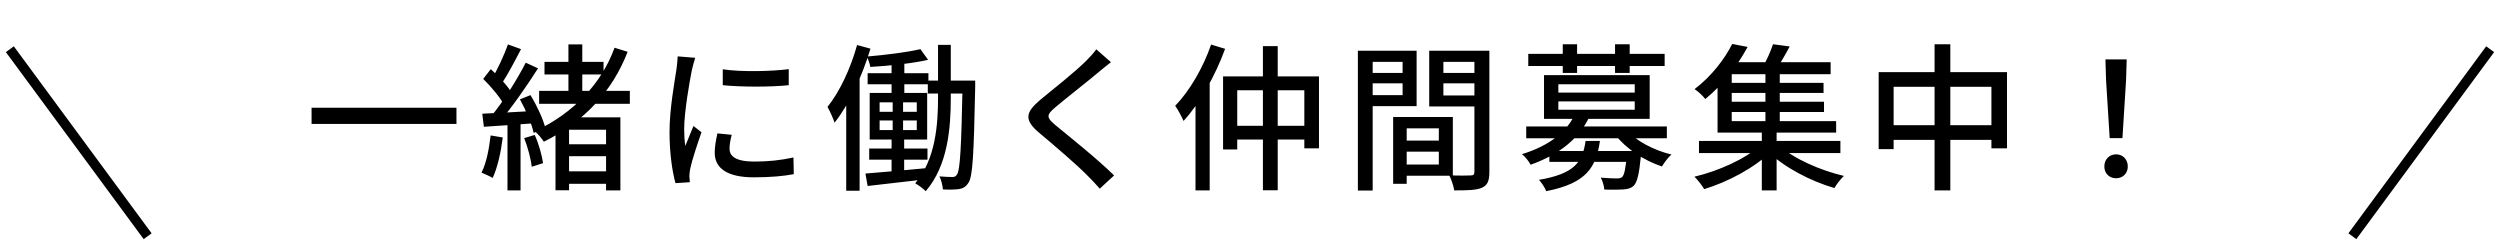 <svg xmlns="http://www.w3.org/2000/svg" width="254" height="25" viewBox="0 0 254 25" fill="none"><path d="M31.656 10.944H46.376V12.592H31.656V10.944ZM55.32 6.288H61.32V7.568H55.32V6.288ZM57.256 14.656H62.2V15.872H57.256V14.656ZM57.224 17.408H62.248V18.672H57.224V17.408ZM54.776 9.232H63.992V10.544H54.776V9.232ZM57.752 4.512H59.16V10.032H57.752V4.512ZM51.608 4.512L52.936 4.992C52.312 6.192 51.56 7.632 50.952 8.528L49.928 8.096C50.504 7.152 51.224 5.6 51.608 4.512ZM53.416 6.368L54.664 6.944C53.528 8.72 51.976 10.976 50.76 12.352L49.864 11.856C51.064 10.432 52.552 8.064 53.416 6.368ZM49.096 8.016L49.864 7.024C50.712 7.792 51.688 8.848 52.088 9.6L51.256 10.736C50.872 9.968 49.928 8.832 49.096 8.016ZM52.824 10.096L53.896 9.664C54.536 10.704 55.176 12.08 55.4 12.976L54.216 13.504C54.04 12.608 53.432 11.184 52.824 10.096ZM49 11.552C50.408 11.488 52.44 11.376 54.44 11.264L54.456 12.512C52.568 12.656 50.632 12.784 49.16 12.88L49 11.552ZM53.256 14.032L54.328 13.712C54.744 14.624 55.064 15.808 55.176 16.576L54.024 16.944C53.944 16.16 53.624 14.96 53.256 14.032ZM49.848 13.76L51.08 13.968C50.888 15.504 50.536 17.056 50.056 18.08C49.8 17.92 49.224 17.664 48.92 17.536C49.416 16.576 49.688 15.136 49.848 13.76ZM51.56 12.192H52.888V19.344H51.56V12.192ZM62.44 4.848L63.768 5.264C62.216 9.264 59.4 12.32 55.256 14.4C55.064 14.096 54.648 13.584 54.344 13.344C58.328 11.456 61.128 8.464 62.44 4.848ZM57.816 11.92H62.248V13.184H57.816V19.328H56.44V12.752L57.224 11.92H57.816ZM61.576 11.92H63.032V19.344H61.576V11.92ZM73.432 7.04C75.272 7.328 78.488 7.248 80.136 7.024V8.656C78.312 8.848 75.304 8.848 73.432 8.656V7.04ZM74.344 13.696C74.2 14.256 74.12 14.672 74.12 15.104C74.12 15.824 74.68 16.416 76.632 16.416C78.056 16.416 79.272 16.288 80.616 16L80.648 17.696C79.624 17.888 78.312 18.016 76.584 18.016C73.88 18.016 72.616 17.088 72.616 15.52C72.616 14.944 72.712 14.352 72.888 13.552L74.344 13.696ZM70.632 5.872C70.536 6.176 70.36 6.816 70.296 7.104C70.04 8.4 69.512 11.408 69.512 13.12C69.512 13.696 69.544 14.256 69.624 14.832C69.88 14.192 70.2 13.408 70.456 12.8L71.272 13.44C70.84 14.656 70.28 16.368 70.12 17.168C70.072 17.408 70.04 17.728 70.04 17.904C70.056 18.08 70.072 18.32 70.088 18.512L68.632 18.608C68.312 17.488 68.024 15.6 68.024 13.424C68.024 11.056 68.536 8.336 68.728 7.04C68.776 6.64 68.84 6.144 68.856 5.728L70.632 5.872ZM90.584 5.84H91.88V10H90.584V5.84ZM88.152 7.44H94.328V8.56H88.152V7.44ZM94.264 8.192H98.264V9.504H94.264V8.192ZM88.312 15.088H94.232V16.224H88.312V15.088ZM93.512 4.992L94.296 6.08C92.68 6.448 90.344 6.688 88.424 6.8C88.376 6.496 88.216 6.048 88.088 5.744C89.944 5.584 92.184 5.312 93.512 4.992ZM87.928 17.632C89.528 17.504 91.928 17.296 94.248 17.072L94.264 18.192C92.088 18.448 89.832 18.704 88.152 18.896L87.928 17.632ZM97.8 8.192H99.08C99.08 8.192 99.08 8.672 99.08 8.848C98.936 15.648 98.84 17.92 98.392 18.576C98.104 19.008 97.832 19.152 97.4 19.216C97 19.264 96.408 19.28 95.8 19.248C95.768 18.864 95.64 18.288 95.448 17.92C96.008 17.968 96.504 17.984 96.76 17.984C96.968 17.984 97.112 17.936 97.24 17.712C97.544 17.248 97.672 15.04 97.8 8.512V8.192ZM89.368 12.24V13.216H93.144V12.24H89.368ZM89.368 10.4V11.36H93.144V10.4H89.368ZM88.36 9.44H94.2V14.176H88.36V9.44ZM90.696 9.808H91.752V13.808H91.864V17.76H90.584V13.808H90.696V9.808ZM95.304 4.56H96.6V9.904C96.6 12.992 96.312 16.8 94.056 19.424C93.816 19.184 93.32 18.8 92.984 18.624C95.064 16.192 95.304 12.64 95.304 9.92V4.56ZM87.08 4.576L88.44 4.944C87.608 7.696 86.296 10.576 84.792 12.464C84.68 12.096 84.312 11.264 84.072 10.864C85.32 9.312 86.424 6.944 87.08 4.576ZM85.976 8.688L87.32 7.344L87.336 7.36V19.376H85.976V8.688ZM112.872 6.32C112.456 6.64 111.944 7.056 111.64 7.312C110.568 8.224 108.344 9.952 107.208 10.912C106.296 11.696 106.296 11.92 107.256 12.736C108.6 13.84 111.528 16.176 113.192 17.824L111.736 19.168C111.352 18.72 110.936 18.288 110.504 17.856C109.448 16.768 107.048 14.72 105.576 13.488C104.024 12.176 104.184 11.424 105.688 10.144C106.92 9.136 109.256 7.28 110.328 6.208C110.712 5.824 111.16 5.344 111.384 5.008L112.872 6.32ZM123.048 4.528L124.472 4.96C123.48 7.68 121.912 10.48 120.248 12.288C120.104 11.936 119.672 11.12 119.4 10.752C120.856 9.248 122.232 6.896 123.048 4.528ZM121.464 8.832L122.888 7.392L122.904 7.408V19.344H121.464V8.832ZM124.264 7.76H134.008V15.072H132.52V9.168H125.704V15.184H124.264V7.76ZM125.08 12.784H133.304V14.176H125.08V12.784ZM128.312 4.688H129.816V19.328H128.312V4.688ZM142.264 14.288H146.904V15.408H142.264V14.288ZM142.184 11.888H147.608V17.856H142.184V16.72H146.184V13.04H142.184V11.888ZM141.544 11.888H142.92V18.672H141.544V11.888ZM138.712 7.408H142.968V8.464H138.712V7.408ZM146.104 7.408H150.424V8.464H146.104V7.408ZM149.8 5.152H151.32V17.472C151.32 18.352 151.144 18.816 150.568 19.072C149.992 19.328 149.112 19.344 147.752 19.344C147.688 18.928 147.464 18.224 147.24 17.808C148.152 17.856 149.128 17.84 149.416 17.824C149.704 17.824 149.8 17.728 149.8 17.456V5.152ZM138.824 5.152H143.928V10.784H138.824V9.664H142.504V6.288H138.824V5.152ZM150.584 5.152V6.288H146.648V9.696H150.584V10.816H145.208V5.152H150.584ZM137.96 5.152H139.464V19.36H137.96V5.152ZM157.416 15.344H165.832V16.448H157.416V15.344ZM155.064 12.848H169.352V14.048H155.064V12.848ZM159.944 11.728L161.432 11.968C160.44 13.968 158.616 15.632 155.512 16.736C155.336 16.4 154.936 15.888 154.632 15.664C157.544 14.768 159.224 13.28 159.944 11.728ZM165.288 13.232C166.2 14.304 168.056 15.28 169.816 15.696C169.496 15.984 169.064 16.544 168.856 16.912C167.032 16.32 165.16 15.072 164.104 13.68L165.288 13.232ZM165.304 15.344H166.744C166.744 15.344 166.728 15.696 166.712 15.888C166.536 17.68 166.344 18.496 165.992 18.864C165.704 19.136 165.384 19.216 164.92 19.248C164.536 19.28 163.784 19.28 163 19.264C162.968 18.88 162.824 18.368 162.632 18.048C163.336 18.112 164.008 18.128 164.296 18.128C164.536 18.128 164.68 18.096 164.808 17.984C165.032 17.776 165.176 17.12 165.304 15.52V15.344ZM161.096 14.32H162.552C162.168 17.024 161.16 18.624 157.096 19.424C156.968 19.072 156.616 18.544 156.36 18.272C160.024 17.648 160.792 16.432 161.096 14.32ZM155.272 5.472H169.128V6.704H155.272V5.472ZM158.776 4.496H160.232V7.408H158.776V4.496ZM164.088 4.496H165.576V7.408H164.088V4.496ZM158.328 10.304V11.152H166.088V10.304H158.328ZM158.328 8.56V9.408H166.088V8.56H158.328ZM156.872 7.632H167.608V12.08H156.872V7.632ZM172.616 14.32H186.984V15.552H172.616V14.32ZM175.464 8.416H185.272V9.44H175.464V8.416ZM175.464 10.336H185.32V11.376H175.464V10.336ZM175.192 6.32H185.992V7.536H175.192V6.32ZM179.368 7.056H180.824V12.736H179.368V7.056ZM179 13.136H180.504V19.344H179V13.136ZM178.792 14.8L179.944 15.376C178.328 17.024 175.528 18.496 173.144 19.216C172.92 18.832 172.488 18.272 172.152 17.952C174.552 17.392 177.352 16.144 178.792 14.8ZM180.76 14.768C182.168 16.096 184.936 17.312 187.336 17.872C187.016 18.176 186.584 18.736 186.376 19.104C183.976 18.416 181.208 16.976 179.592 15.36L180.76 14.768ZM180.136 4.496L181.832 4.72C181.368 5.616 180.824 6.512 180.408 7.12L179.064 6.848C179.464 6.192 179.912 5.2 180.136 4.496ZM175.992 4.464L177.56 4.768C176.568 6.576 175.192 8.48 173.256 10.064C173.016 9.728 172.504 9.264 172.168 9.056C173.96 7.696 175.272 5.904 175.992 4.464ZM174.504 7.12H175.944V12.304H186.552V13.472H174.504V7.12ZM190.872 7.328H203.912V15.072H202.328V8.816H192.392V15.152H190.872V7.328ZM191.672 12.72H203.224V14.208H191.672V12.72ZM196.552 4.496H198.152V19.344H196.552V4.496ZM214.344 14.032L213.976 8.144L213.912 6.032H216.072L216.008 8.144L215.64 14.032H214.344ZM215 18.112C214.312 18.112 213.8 17.632 213.8 16.912C213.8 16.176 214.328 15.68 215 15.68C215.656 15.68 216.184 16.176 216.184 16.912C216.184 17.632 215.656 18.112 215 18.112Z" fill="black"></path><path d="M1 5L15 24" stroke="black"></path><path d="M253 5L239 24" stroke="black"></path></svg>